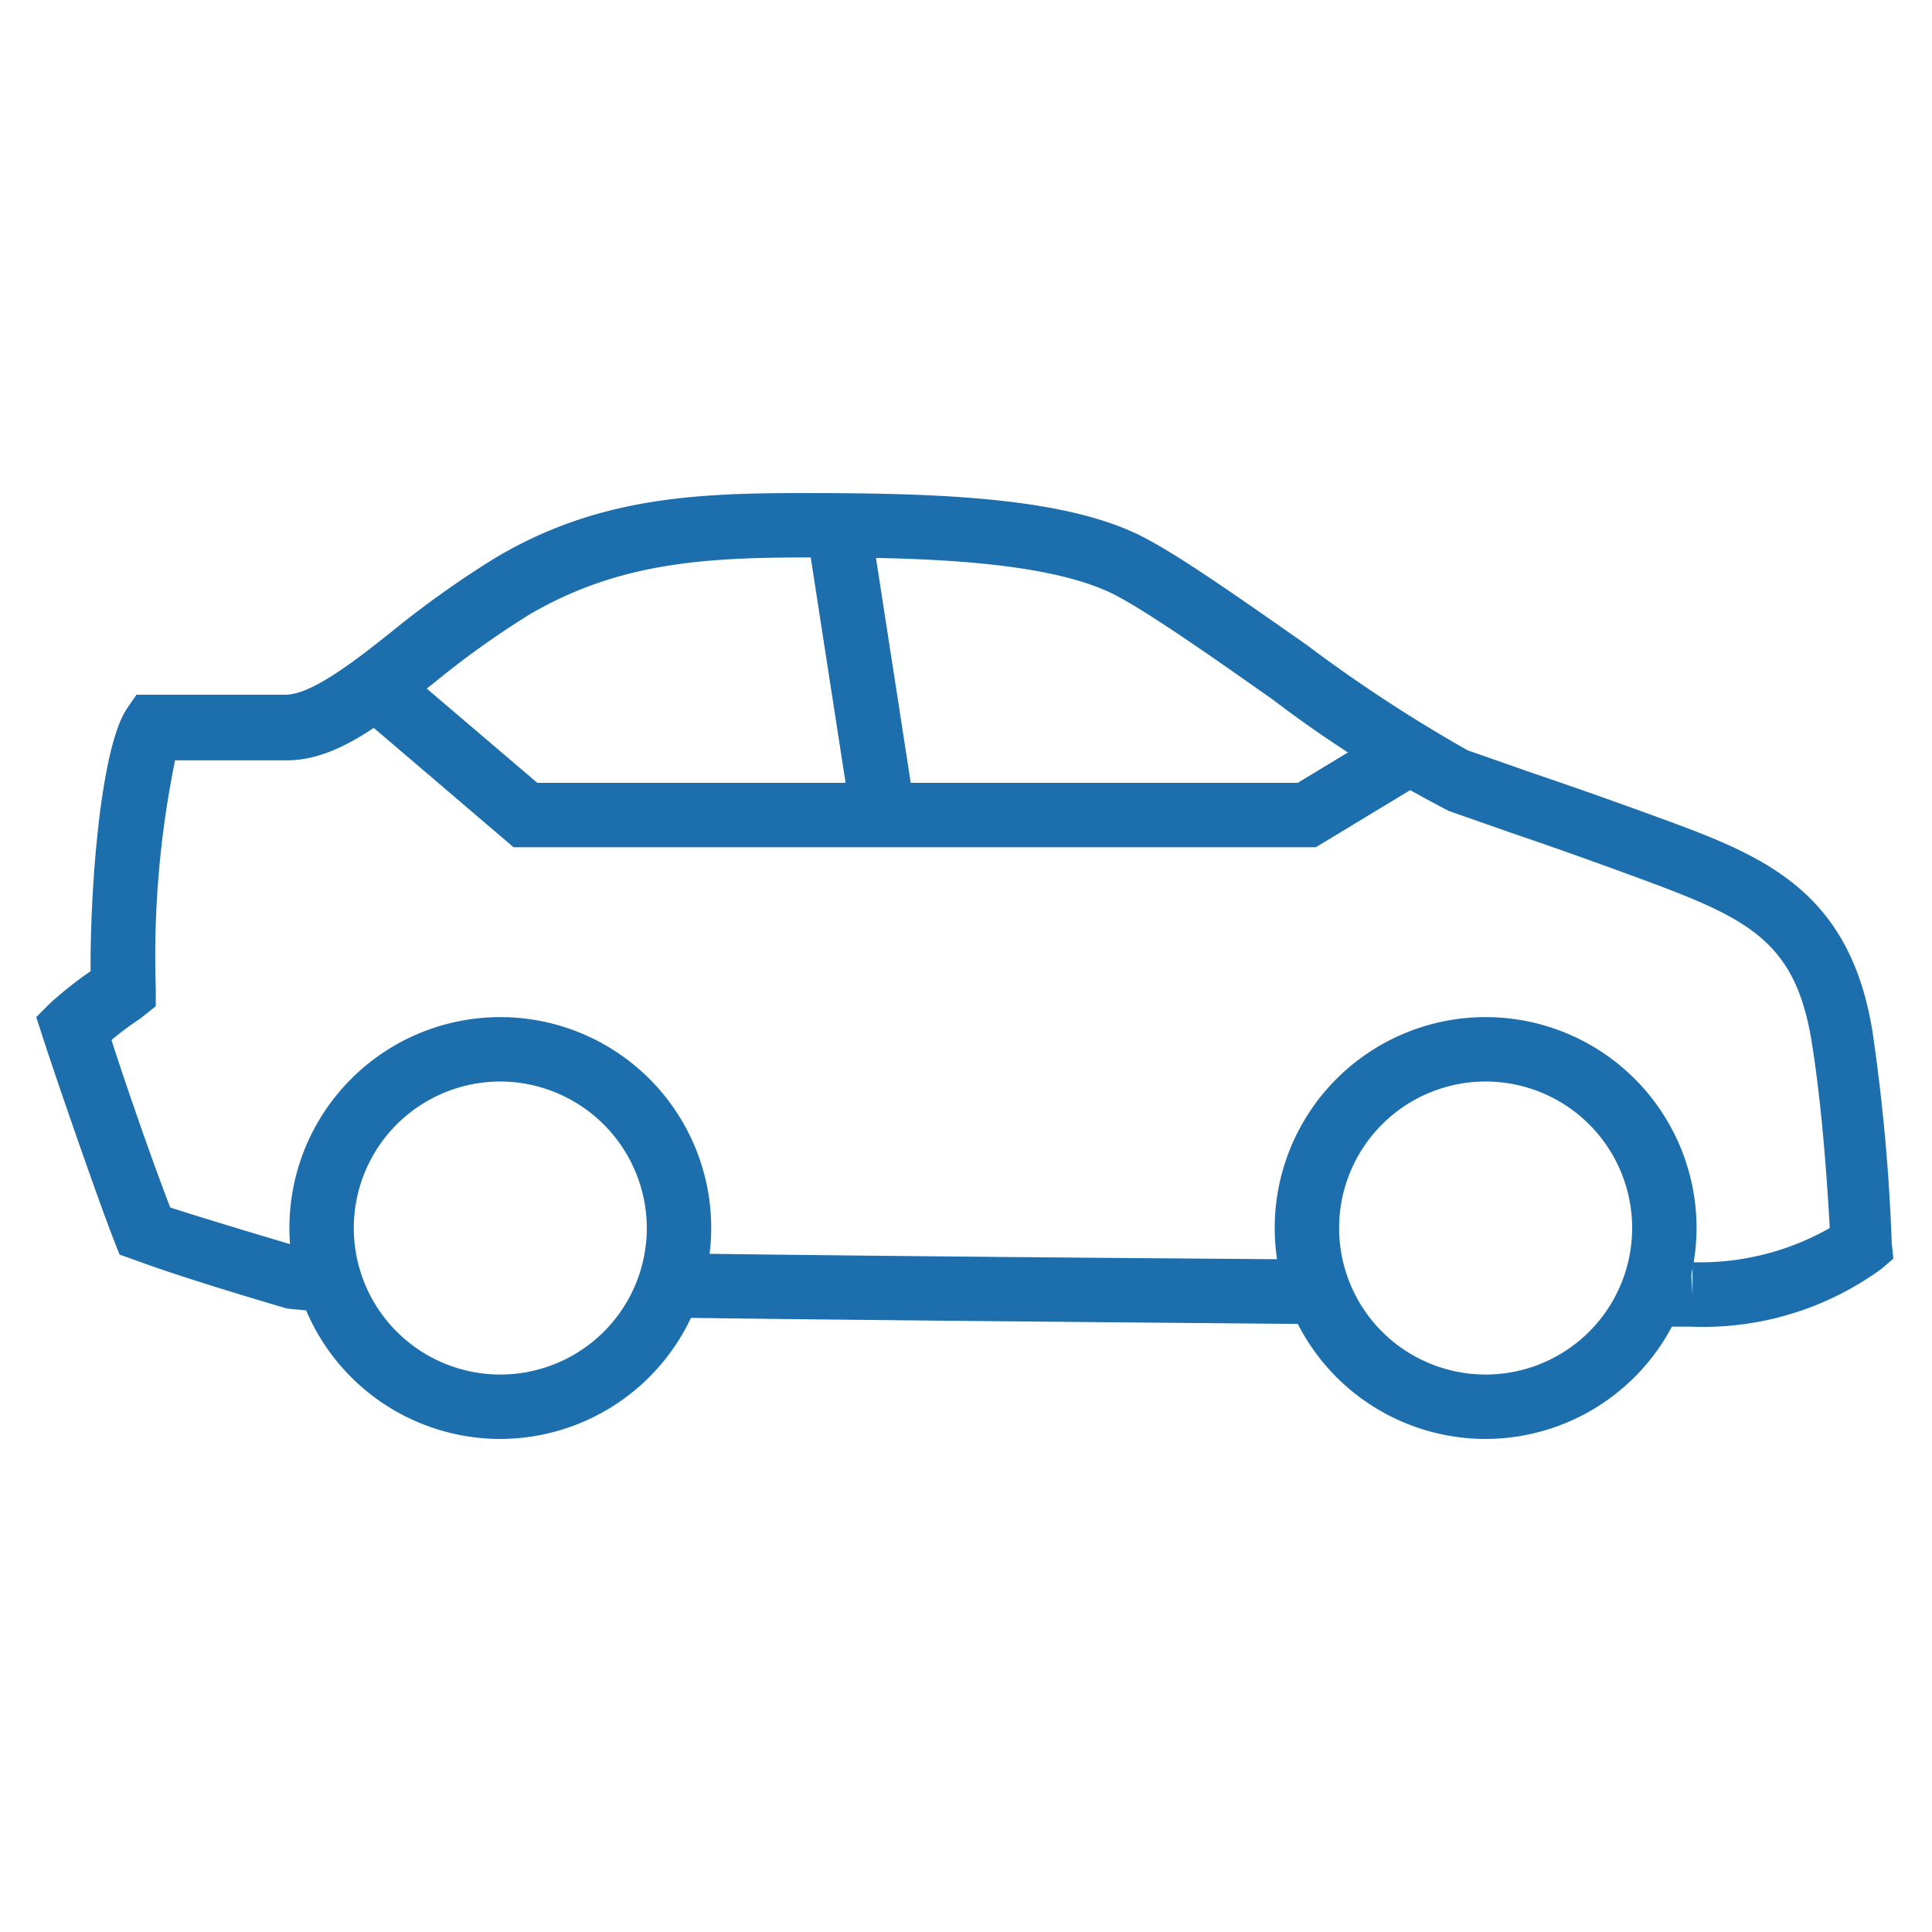 <?xml version="1.0" encoding="UTF-8"?> <svg xmlns="http://www.w3.org/2000/svg" width="48" height="48" viewBox="0 0 48 48"><g id="Layer_3" data-name="Layer 3"><polygon points="32.69 21.05 12.76 21.05 9.07 17.9 10.1 16.68 13.35 19.45 32.24 19.45 34.57 18.04 35.4 19.41 32.69 21.05" style="fill:#1d6ead"></polygon><rect x="20.54" y="13.01" width="1.6" height="6.71" transform="translate(-2.25 3.45) rotate(-8.79)" style="fill:#1d6ead"></rect><path d="M36.9,35.75a5.24,5.24,0,1,1,5.25-5.24A5.25,5.25,0,0,1,36.9,35.75Zm0-8.88a3.64,3.64,0,1,0,3.65,3.64A3.64,3.64,0,0,0,36.9,26.87Z" style="fill:#1d6ead"></path><path d="M47,30.89a47.81,47.81,0,0,0-.48-5.27c-.58-3.57-2.8-4.39-5.37-5.33-1.4-.51-2.21-.79-3.12-1.1l-1.57-.55a37.14,37.14,0,0,1-4-2.62c-1.57-1.1-3.05-2.14-3.95-2.62-1.95-1.07-5.31-1.15-8.59-1.15-2.69,0-5.12.12-7.63,1.62a24.62,24.62,0,0,0-2.58,1.84c-1,.8-2,1.55-2.62,1.55H3.39l-.24.35c-.66,1-.91,4.48-.9,6.52a9.55,9.55,0,0,0-1,.79l-.35.35.15.46c.32,1,1.39,4.09,1.79,5.11l.13.33.34.12c1.34.5,3.69,1.18,3.82,1.22a12.64,12.64,0,0,0,1.33.08A4.43,4.43,0,0,1,8,31l-.49,0c-.37-.11-2.1-.62-3.28-1-.39-1-1.09-3-1.46-4.16a7.29,7.29,0,0,1,.71-.53L3.87,25v-.45a24.28,24.28,0,0,1,.48-5.66H7.13c1.21,0,2.32-.88,3.61-1.89a22.29,22.29,0,0,1,2.41-1.73C15.32,14,17.43,13.85,20,13.85c2.27,0,6.07,0,7.83,1,.81.44,2.33,1.5,3.79,2.53A29.79,29.79,0,0,0,36,20.15l1.57.55c.91.31,1.71.59,3.1,1.1,2.71,1,3.93,1.53,4.34,4.08.28,1.73.4,3.76.45,4.63a6.52,6.52,0,0,1-3.41.85v.8l-.05-.8h-.71a4.48,4.48,0,0,1-.64,1.6H42a7.52,7.52,0,0,0,4.75-1.44l.29-.25Zm-30.22.25a4.36,4.36,0,0,1-.55,1.59c4.29.06,10,.11,16.89.17a4.52,4.52,0,0,1-.63-1.61C25.52,31.24,20.46,31.19,16.82,31.14Z" style="fill:#1d6ead"></path><path d="M12.43,35.75a5.24,5.24,0,1,1,5.24-5.24A5.25,5.25,0,0,1,12.43,35.75Zm0-8.88a3.64,3.64,0,1,0,3.64,3.64A3.65,3.65,0,0,0,12.43,26.87Z" style="fill:#1d6ead"></path></g></svg> 